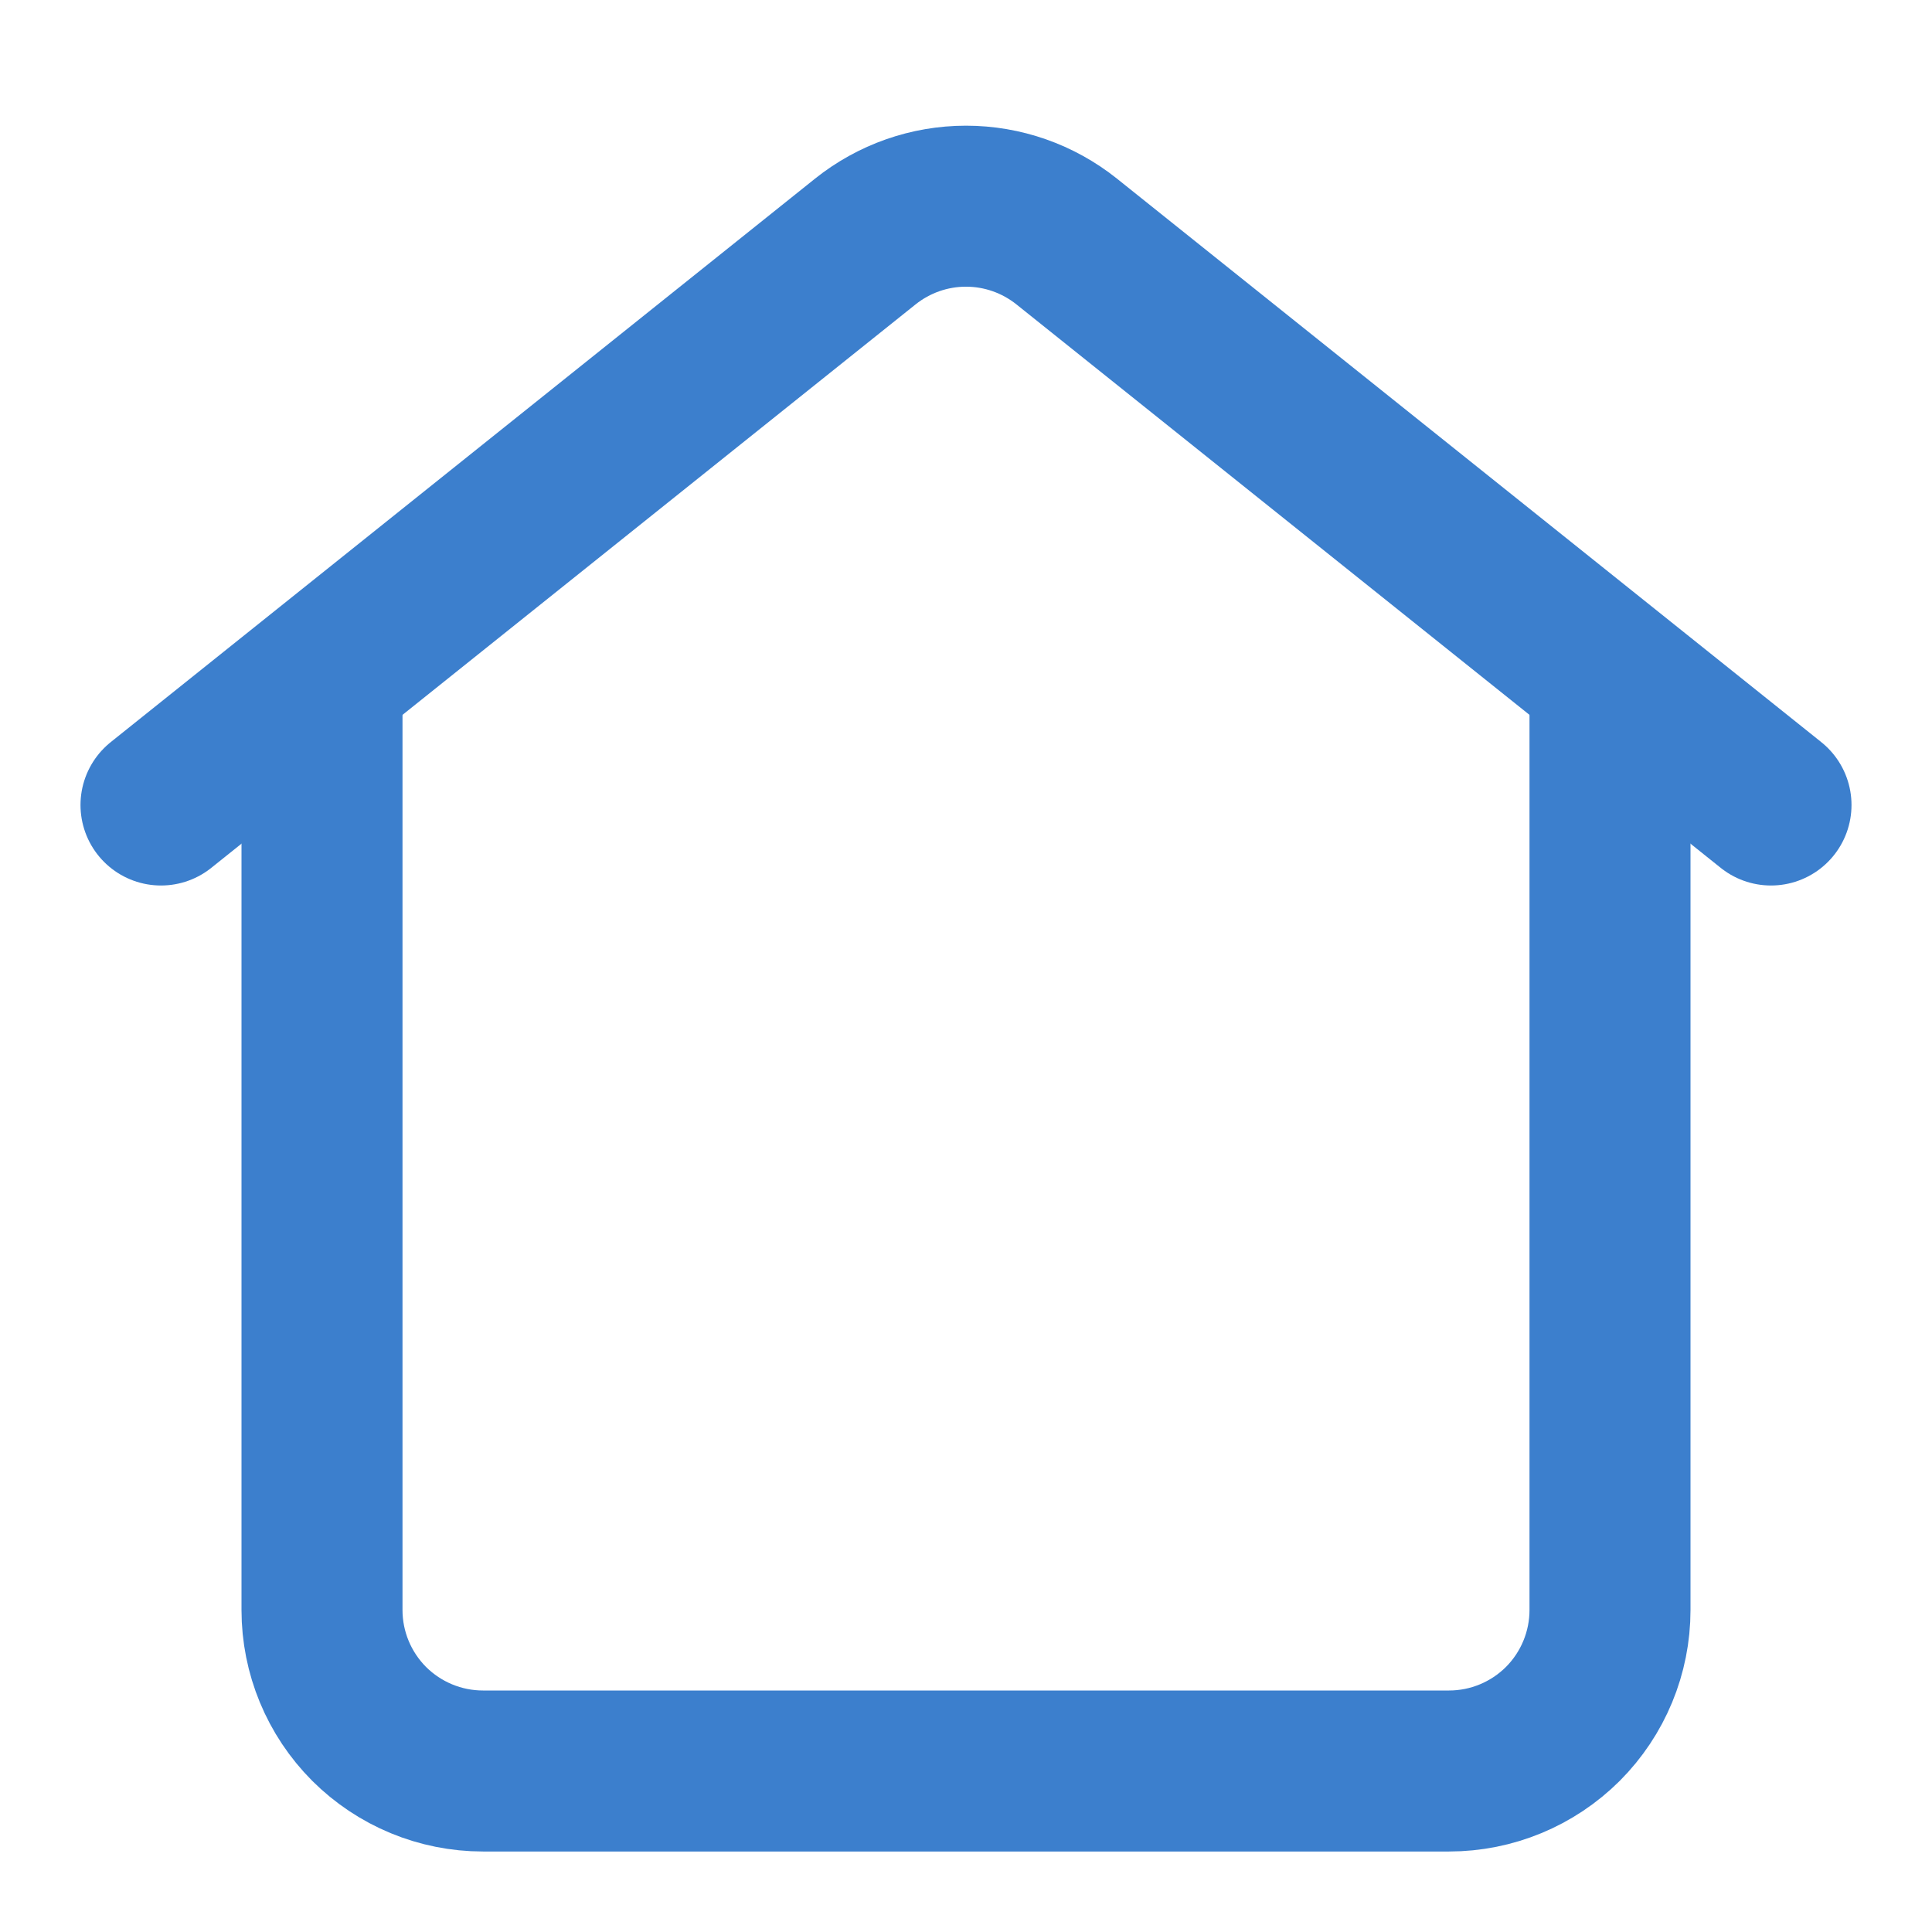 <svg width="18" height="18" viewBox="0 0 18 18" fill="none" xmlns="http://www.w3.org/2000/svg">
<path d="M1.5 7.5L8.062 2.25C8.329 2.037 8.659 1.921 9 1.921C9.341 1.921 9.671 2.037 9.938 2.25L16.5 7.5" stroke="#3C7FCD" stroke-width="1.5" stroke-linecap="round" stroke-linejoin="round"/>
<path d="M3 6.375V15C3 15.398 3.158 15.779 3.439 16.061C3.721 16.342 4.102 16.5 4.5 16.5H13.5C13.898 16.5 14.279 16.342 14.561 16.061C14.842 15.779 15 15.398 15 15V6.375" stroke="#3C7FCD" stroke-width="1.5" stroke-linecap="round" stroke-linejoin="round"/>
</svg>